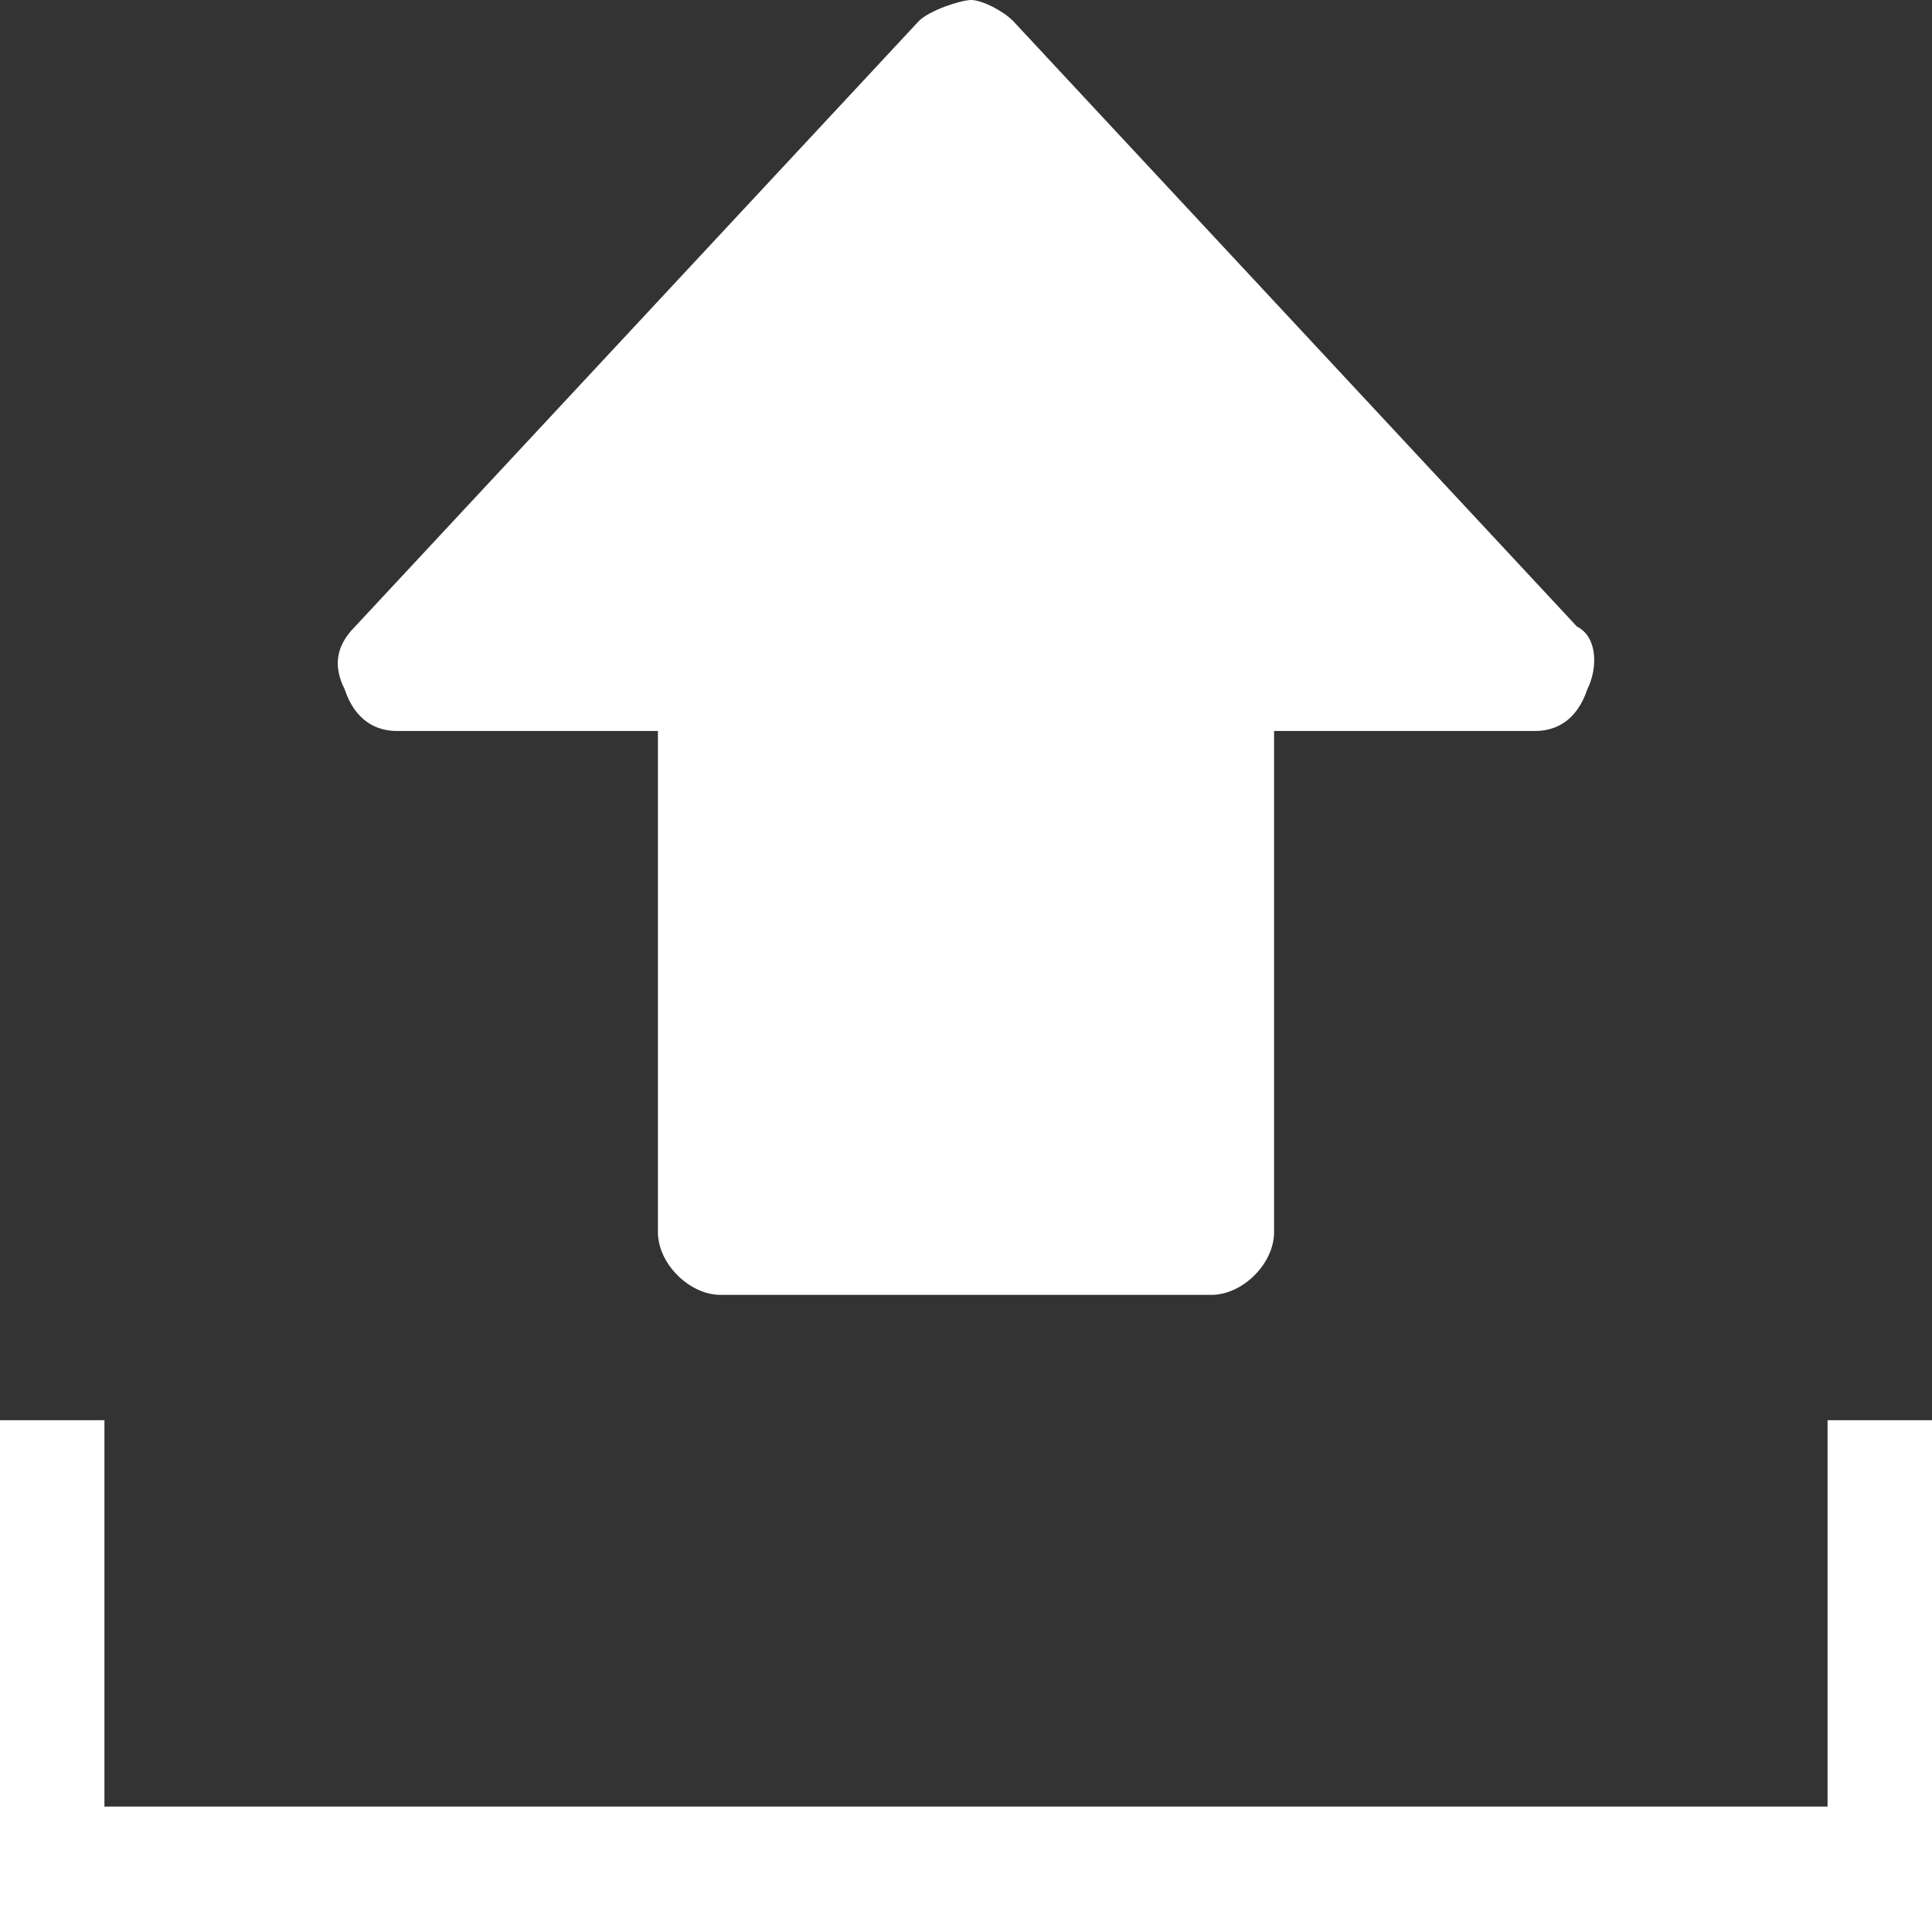 <svg xmlns="http://www.w3.org/2000/svg" viewBox="0 0 18.5 18.3">
<rect x="0" y="0" width="18.5" height="18.3" fill="#333333" stroke="none"/>
<style>.st0{fill:#fff;}</style>
<path class="st0" d="M3.3,6.6C3.4,6.9,3.6,7,3.8,7h2.5v4.8c0,0.3,0.3,0.6,0.6,0.6h4.7c0.3,0,0.6-0.3,0.6-0.6V7h2.5
	c0.2,0,0.4-0.1,0.5-0.4c0.1-0.2,0.1-0.5-0.1-0.6L9.7,0.2C9.6,0.1,9.4,0,9.3,0S8.9,0.1,8.8,0.2L3.4,6C3.2,6.2,3.2,6.4,3.3,6.6z"/>
<polygon class="st0" points="18.5,18.3 0,18.3 0,13.6 1,13.6 1,17.3 17.5,17.3 17.5,13.6 18.5,13.6 "/>
</svg>
